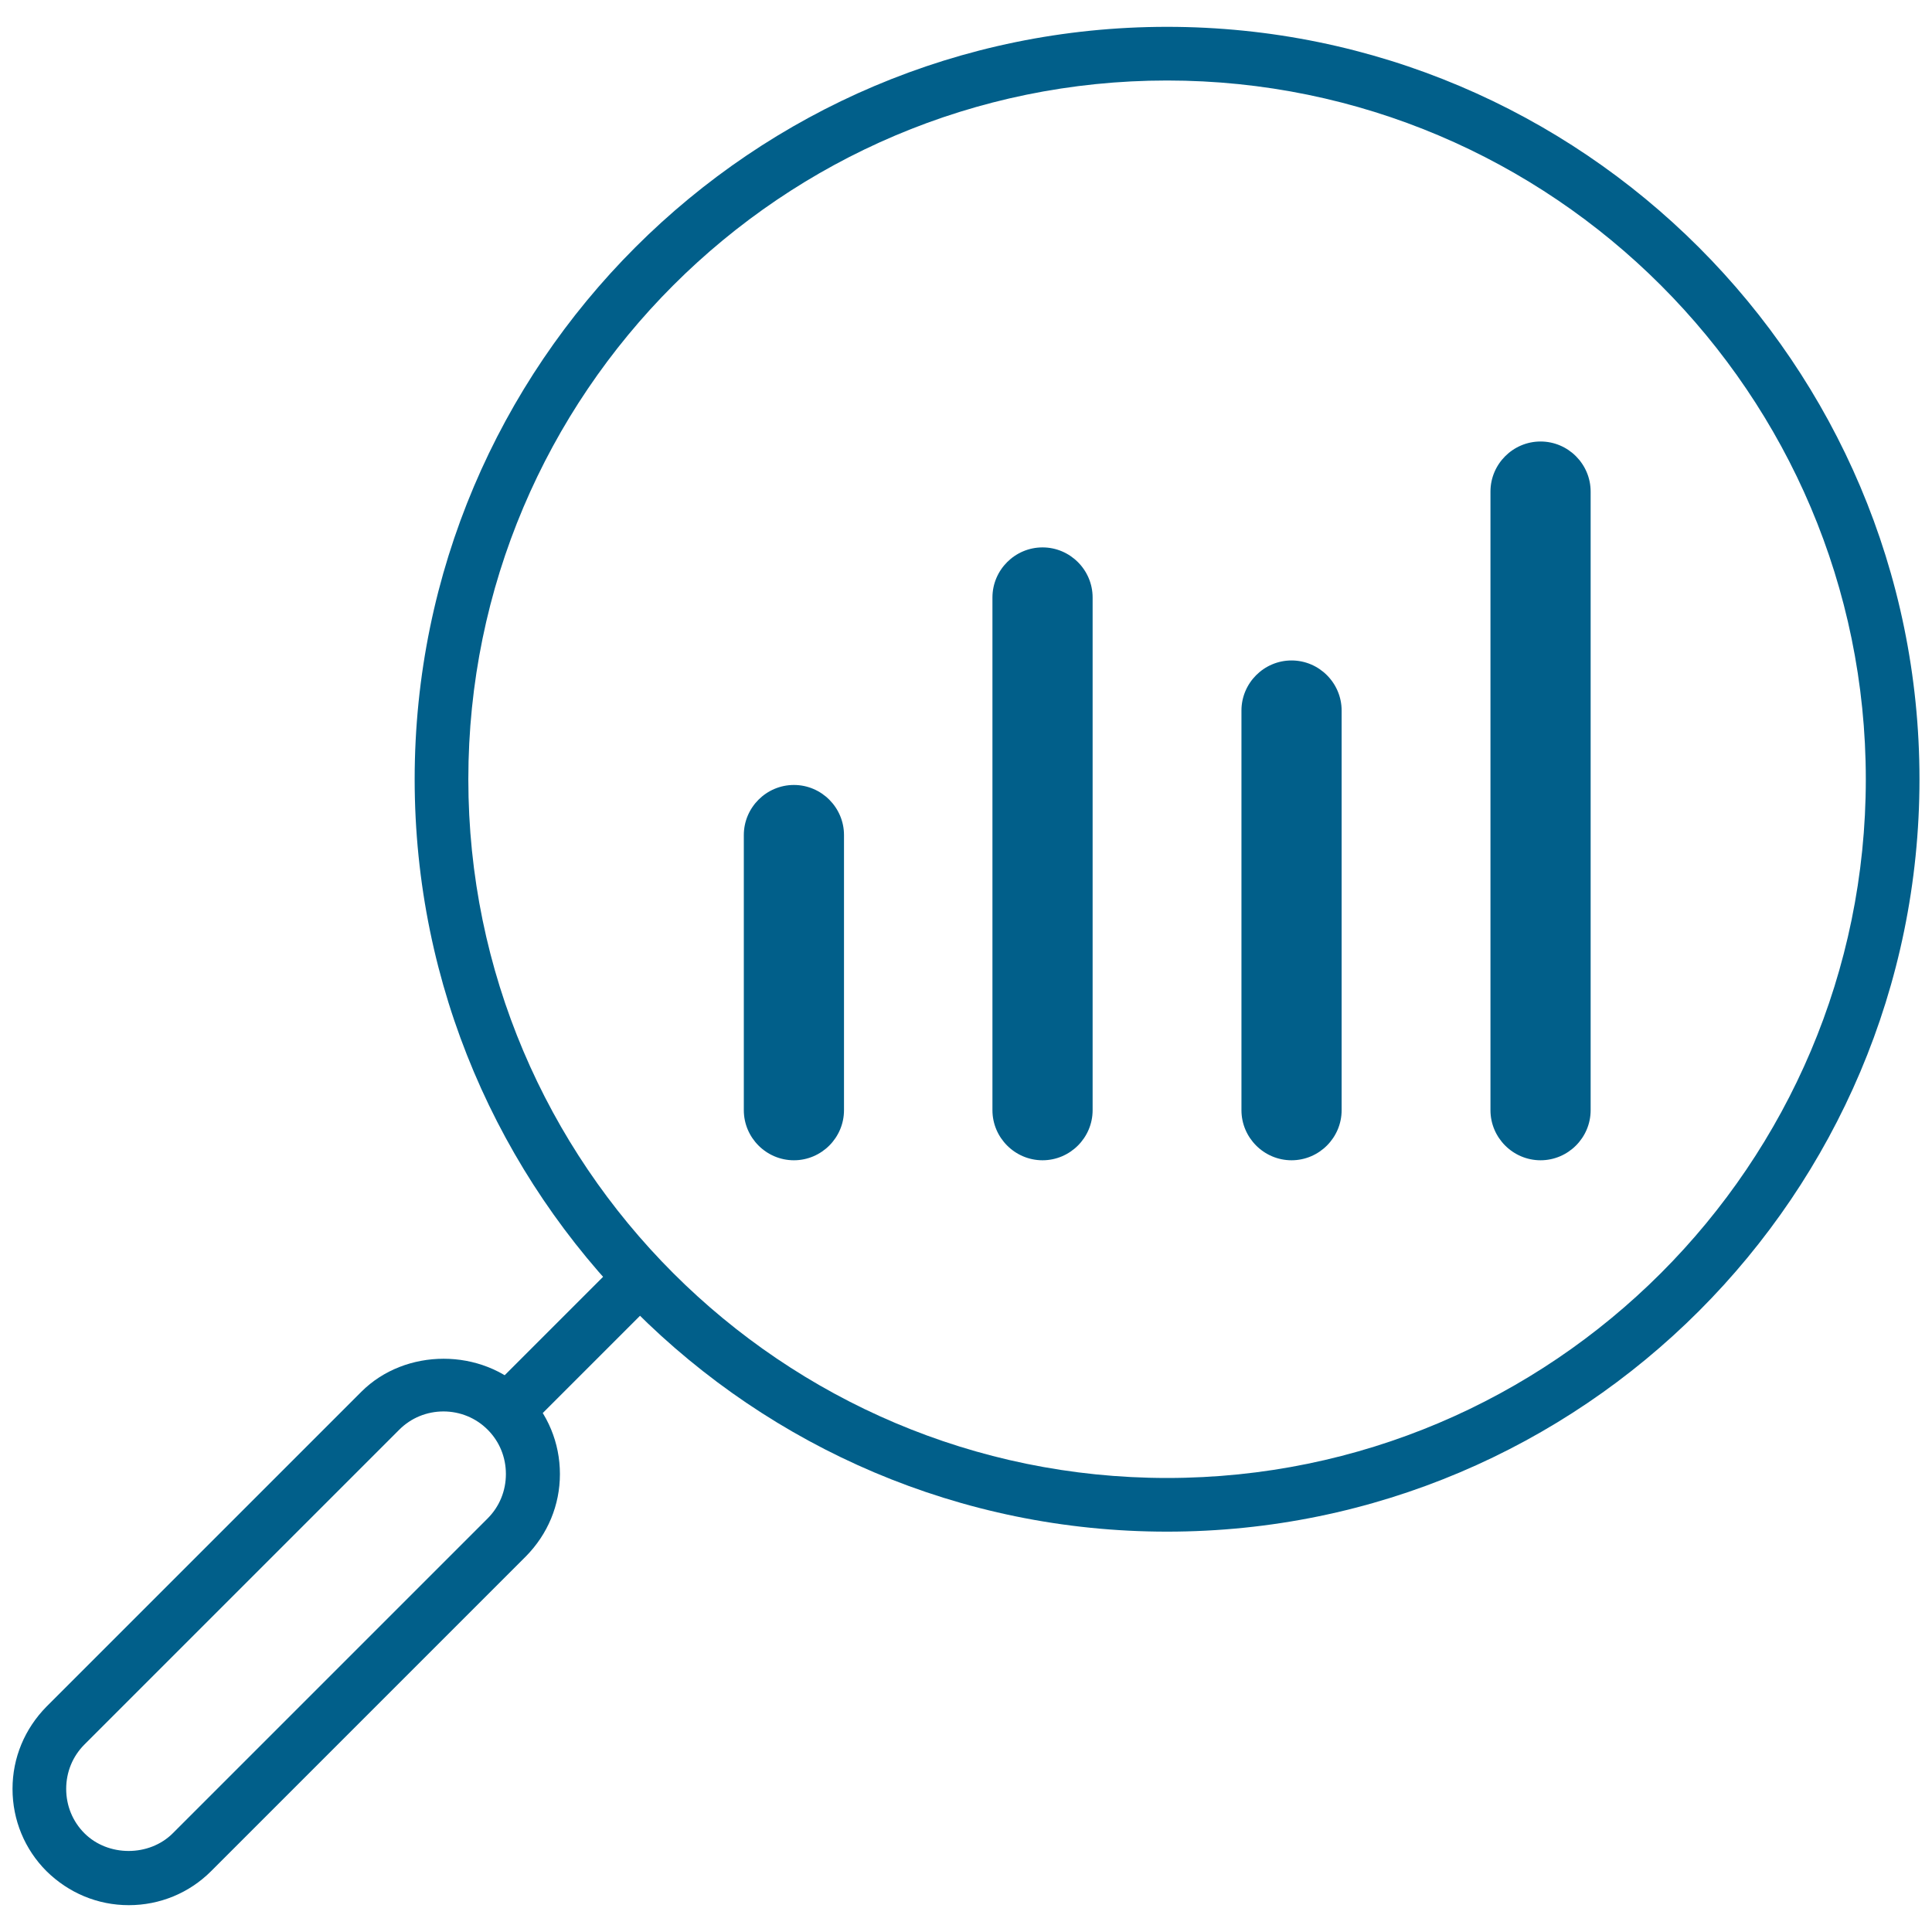 <svg xmlns="http://www.w3.org/2000/svg" width="54" height="54" viewBox="0 0 54 54" fill="none"><path d="M32.62 42.81C21.02 42.81 11.59 33.38 11.59 21.78C11.59 10.18 21.02 0.75 32.62 0.75C44.22 0.75 53.65 10.18 53.65 21.78C53.65 33.38 44.22 42.81 32.62 42.81ZM32.62 2.25C21.85 2.25 13.09 11.01 13.09 21.78C13.09 32.55 21.85 41.31 32.62 41.31C43.39 41.31 52.15 32.55 52.15 21.78C52.15 11.01 43.39 2.25 32.62 2.25Z" fill="#015F8A"></path><path d="M16.985 35.559L13.641 38.903L14.701 39.964L18.046 36.619L16.985 35.559Z" fill="#015F8A"></path><path d="M3.6 53.25C2.73 53.25 1.92 52.91 1.3 52.3C0.69 51.69 0.35 50.87 0.35 50C0.35 49.13 0.69 48.32 1.3 47.7L10.1 38.9C11.33 37.67 13.47 37.67 14.7 38.9C15.31 39.51 15.65 40.33 15.65 41.2C15.65 42.07 15.31 42.88 14.7 43.5L5.9 52.3C5.29 52.91 4.47 53.25 3.6 53.25ZM12.4 39.45C11.93 39.45 11.49 39.63 11.16 39.96L2.36 48.76C2.03 49.09 1.85 49.53 1.85 50C1.85 50.47 2.03 50.91 2.36 51.24C3.02 51.9 4.17 51.9 4.83 51.24L13.63 42.44C13.96 42.11 14.14 41.67 14.14 41.2C14.14 40.73 13.96 40.29 13.63 39.96C13.3 39.63 12.86 39.45 12.39 39.45H12.4Z" fill="#015F8A"></path><path d="M22.19 32.43C21.42 32.43 20.79 31.8 20.79 31.03V23.34C20.79 22.57 21.42 21.94 22.19 21.94C22.96 21.94 23.59 22.57 23.59 23.34V31.03C23.59 31.8 22.96 32.43 22.19 32.43Z" fill="#015F8A"></path><path d="M29.139 32.43C28.369 32.43 27.739 31.8 27.739 31.03V16.7C27.739 15.93 28.369 15.3 29.139 15.3C29.909 15.3 30.539 15.93 30.539 16.7V31.03C30.539 31.8 29.909 32.43 29.139 32.43Z" fill="#015F8A"></path><path d="M36.099 32.43C35.329 32.43 34.699 31.8 34.699 31.03V19.86C34.699 19.09 35.329 18.46 36.099 18.46C36.869 18.46 37.499 19.09 37.499 19.86V31.03C37.499 31.8 36.869 32.43 36.099 32.43Z" fill="#015F8A"></path><path d="M43.059 32.43C42.289 32.43 41.659 31.8 41.659 31.03V13.74C41.659 12.97 42.289 12.34 43.059 12.34C43.829 12.34 44.459 12.97 44.459 13.74V31.03C44.459 31.8 43.829 32.43 43.059 32.43Z" fill="#015F8A"></path></svg>